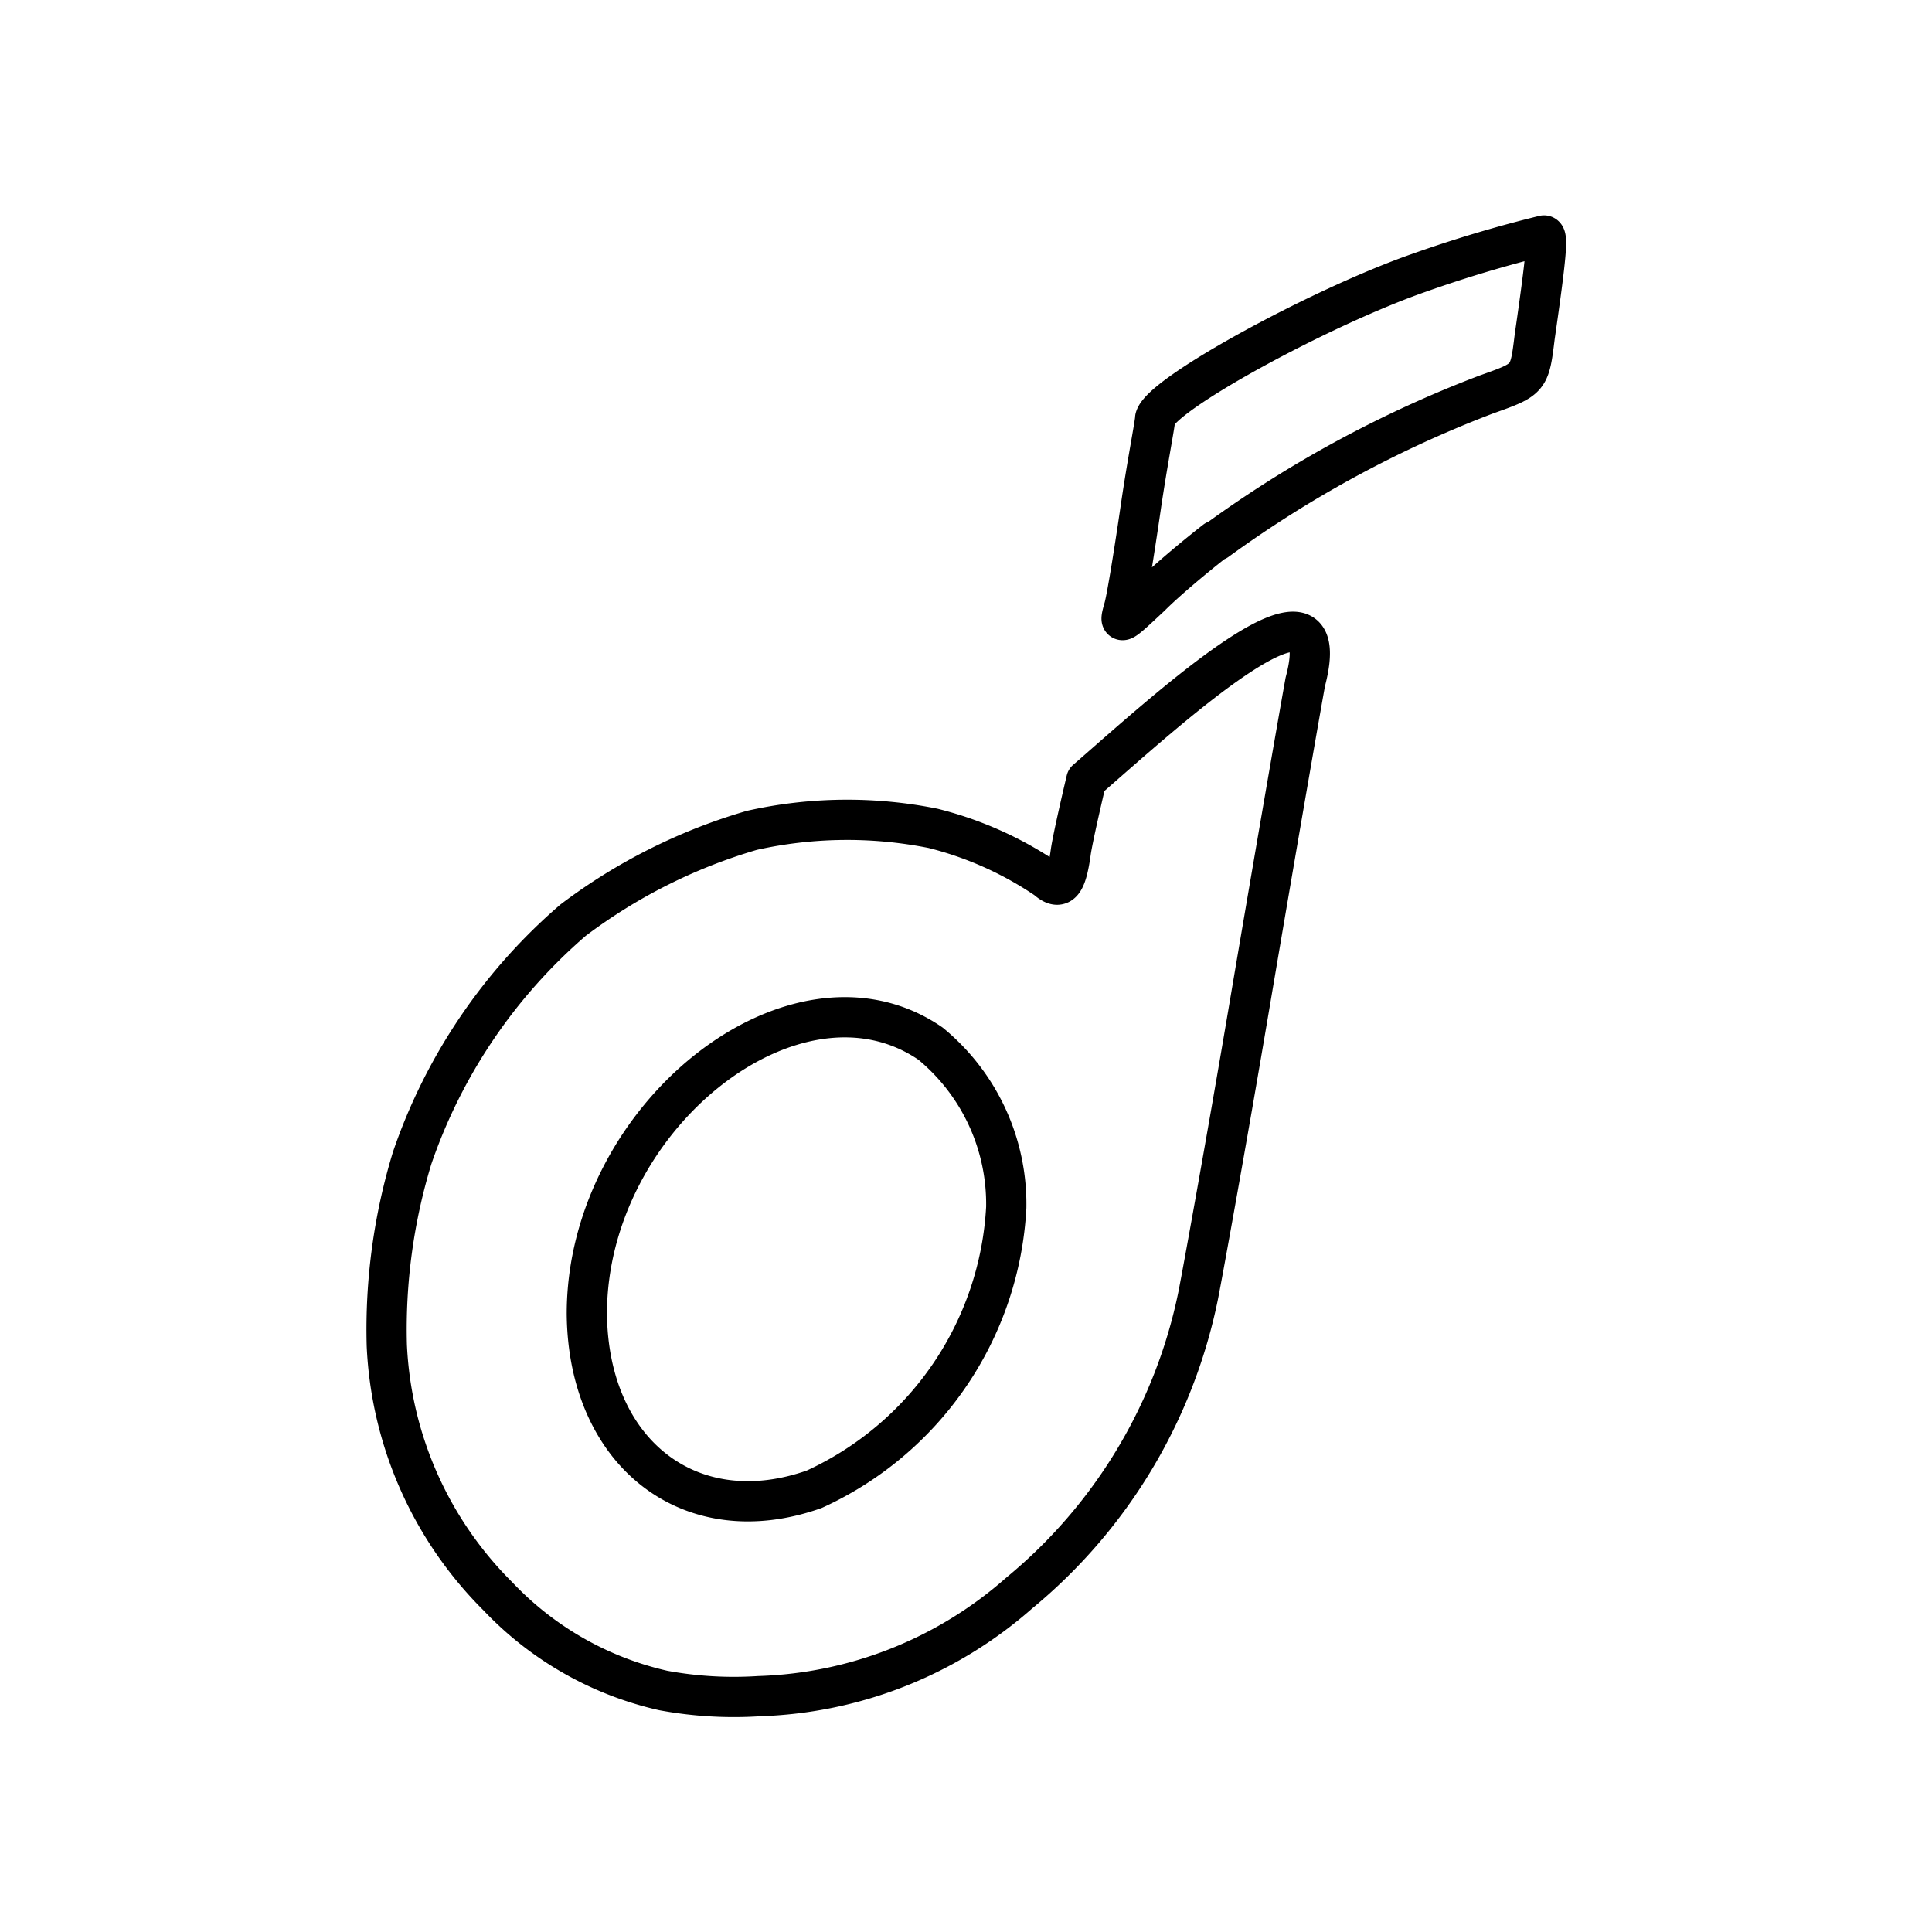 <?xml version="1.0" encoding="utf-8"?><!-- Uploaded to: SVG Repo, www.svgrepo.com, Generator: SVG Repo Mixer Tools -->
<svg width="800px" height="800px" viewBox="0 0 48 48" xmlns="http://www.w3.org/2000/svg"><defs><style>.a{fill:none;stroke:#000000;stroke-linecap:round;stroke-linejoin:round;}</style></defs><path class="a" d="M16.48,42a8.12,8.12,0,0,1-4.11-2.34,9.39,9.39,0,0,1-2.76-6.24,14.61,14.61,0,0,1,.63-4.65,13.6,13.6,0,0,1,4-5.91,13.74,13.74,0,0,1,4.44-2.23,10.84,10.84,0,0,1,4.5-.05A8.84,8.84,0,0,1,26,21.84c.34.3.49.13.6-.65.05-.38.39-1.81.39-1.81,2-1.74,6.3-5.69,5.44-2.44-.21,1.16-.84,4.81-1.4,8.12s-1.14,6.51-1.26,7.12a12.92,12.92,0,0,1-4.45,7.4,10.24,10.24,0,0,1-6.46,2.56A9.64,9.64,0,0,1,16.48,42Zm3.75-5A8.18,8.18,0,0,0,25,30a5.16,5.16,0,0,0-1.88-4.07c-3.34-2.3-8.54,1.8-8.54,6.71C14.61,36.1,17.15,38.09,20.23,37Zm10-23.57A28.73,28.73,0,0,1,36.93,9.8C38,9.42,38,9.42,38.13,8.36c.29-2,.33-2.51.23-2.51a32.26,32.26,0,0,0-3.11.93c-2.41.84-6.39,3-6.55,3.61,0,.12-.2,1.13-.36,2.23s-.34,2.21-.41,2.47c-.13.46-.13.46.66-.28C29,14.4,29.75,13.78,30.2,13.43Z"/></svg>